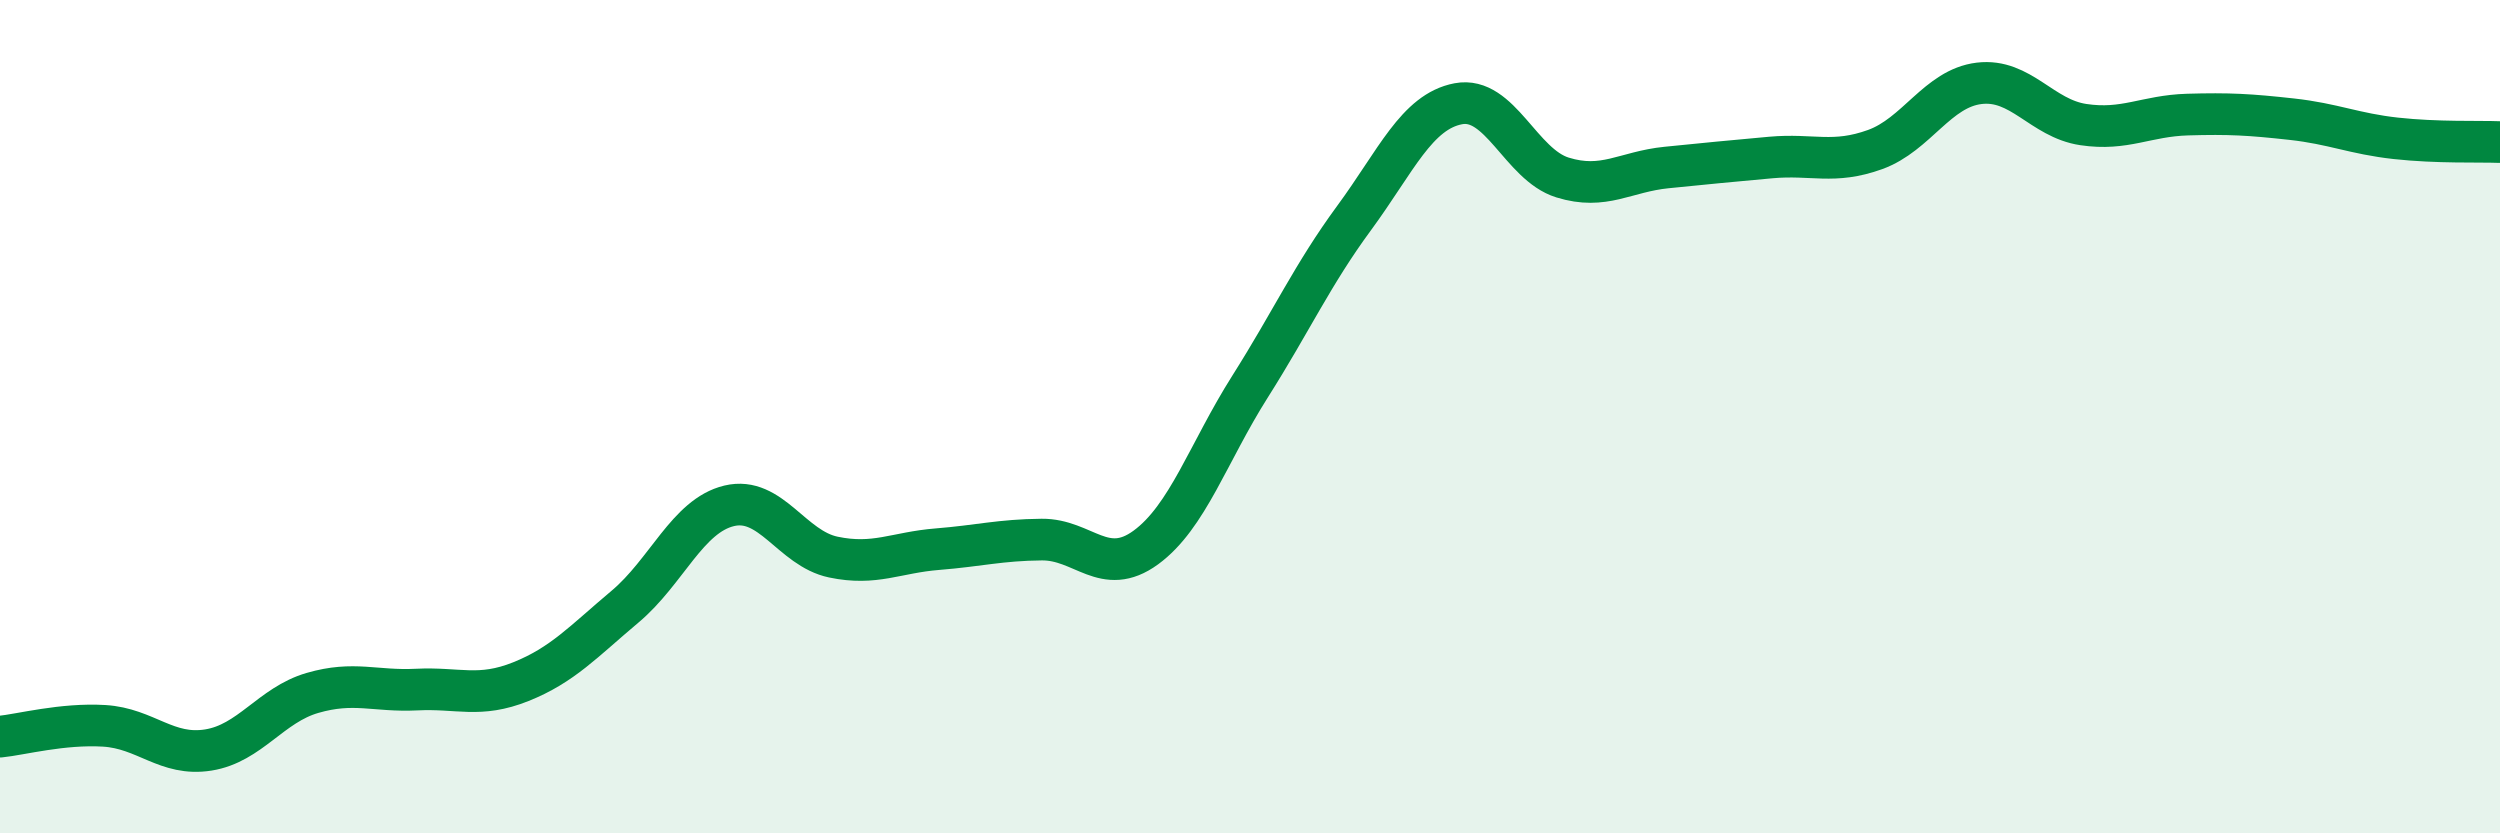 
    <svg width="60" height="20" viewBox="0 0 60 20" xmlns="http://www.w3.org/2000/svg">
      <path
        d="M 0,17.68 C 0.5,17.63 1.5,17.36 2.5,17.42 C 3.5,17.48 4,18.16 5,18 C 6,17.84 6.5,16.92 7.5,16.63 C 8.5,16.34 9,16.6 10,16.55 C 11,16.5 11.5,16.76 12.5,16.36 C 13.5,15.96 14,15.4 15,14.56 C 16,13.72 16.5,12.38 17.5,12.14 C 18.5,11.9 19,13.16 20,13.37 C 21,13.58 21.5,13.26 22.5,13.18 C 23.5,13.1 24,12.96 25,12.95 C 26,12.94 26.5,13.87 27.5,13.14 C 28.5,12.41 29,10.86 30,9.28 C 31,7.7 31.5,6.59 32.5,5.23 C 33.5,3.87 34,2.68 35,2.49 C 36,2.3 36.5,3.95 37.5,4.26 C 38.5,4.57 39,4.12 40,4.02 C 41,3.92 41.5,3.87 42.5,3.78 C 43.5,3.69 44,3.95 45,3.59 C 46,3.23 46.5,2.12 47.5,2 C 48.5,1.88 49,2.84 50,2.99 C 51,3.14 51.5,2.78 52.5,2.75 C 53.5,2.72 54,2.75 55,2.86 C 56,2.97 56.5,3.21 57.5,3.32 C 58.5,3.43 59.5,3.39 60,3.41L60 20L0 20Z"
        fill="#008740"
        opacity="0.1"
        stroke-linecap="round"
        stroke-linejoin="round"
      />
      <path
        d="M 0,17.68 C 0.5,17.63 1.5,17.36 2.5,17.42 C 3.5,17.48 4,18.16 5,18 C 6,17.84 6.5,16.92 7.5,16.63 C 8.5,16.34 9,16.6 10,16.55 C 11,16.5 11.5,16.76 12.5,16.36 C 13.5,15.96 14,15.4 15,14.56 C 16,13.72 16.5,12.38 17.5,12.14 C 18.5,11.9 19,13.16 20,13.37 C 21,13.58 21.5,13.26 22.5,13.18 C 23.5,13.1 24,12.96 25,12.95 C 26,12.94 26.5,13.87 27.5,13.14 C 28.5,12.41 29,10.86 30,9.28 C 31,7.7 31.5,6.59 32.5,5.23 C 33.5,3.87 34,2.68 35,2.49 C 36,2.3 36.5,3.95 37.5,4.26 C 38.5,4.57 39,4.12 40,4.02 C 41,3.92 41.5,3.87 42.5,3.78 C 43.5,3.69 44,3.95 45,3.59 C 46,3.23 46.5,2.12 47.5,2 C 48.5,1.88 49,2.84 50,2.99 C 51,3.14 51.5,2.78 52.5,2.75 C 53.5,2.72 54,2.75 55,2.86 C 56,2.97 56.5,3.21 57.5,3.32 C 58.5,3.43 59.5,3.39 60,3.41"
        stroke="#008740"
        stroke-width="1"
        fill="none"
        stroke-linecap="round"
        stroke-linejoin="round"
      />
    </svg>
  